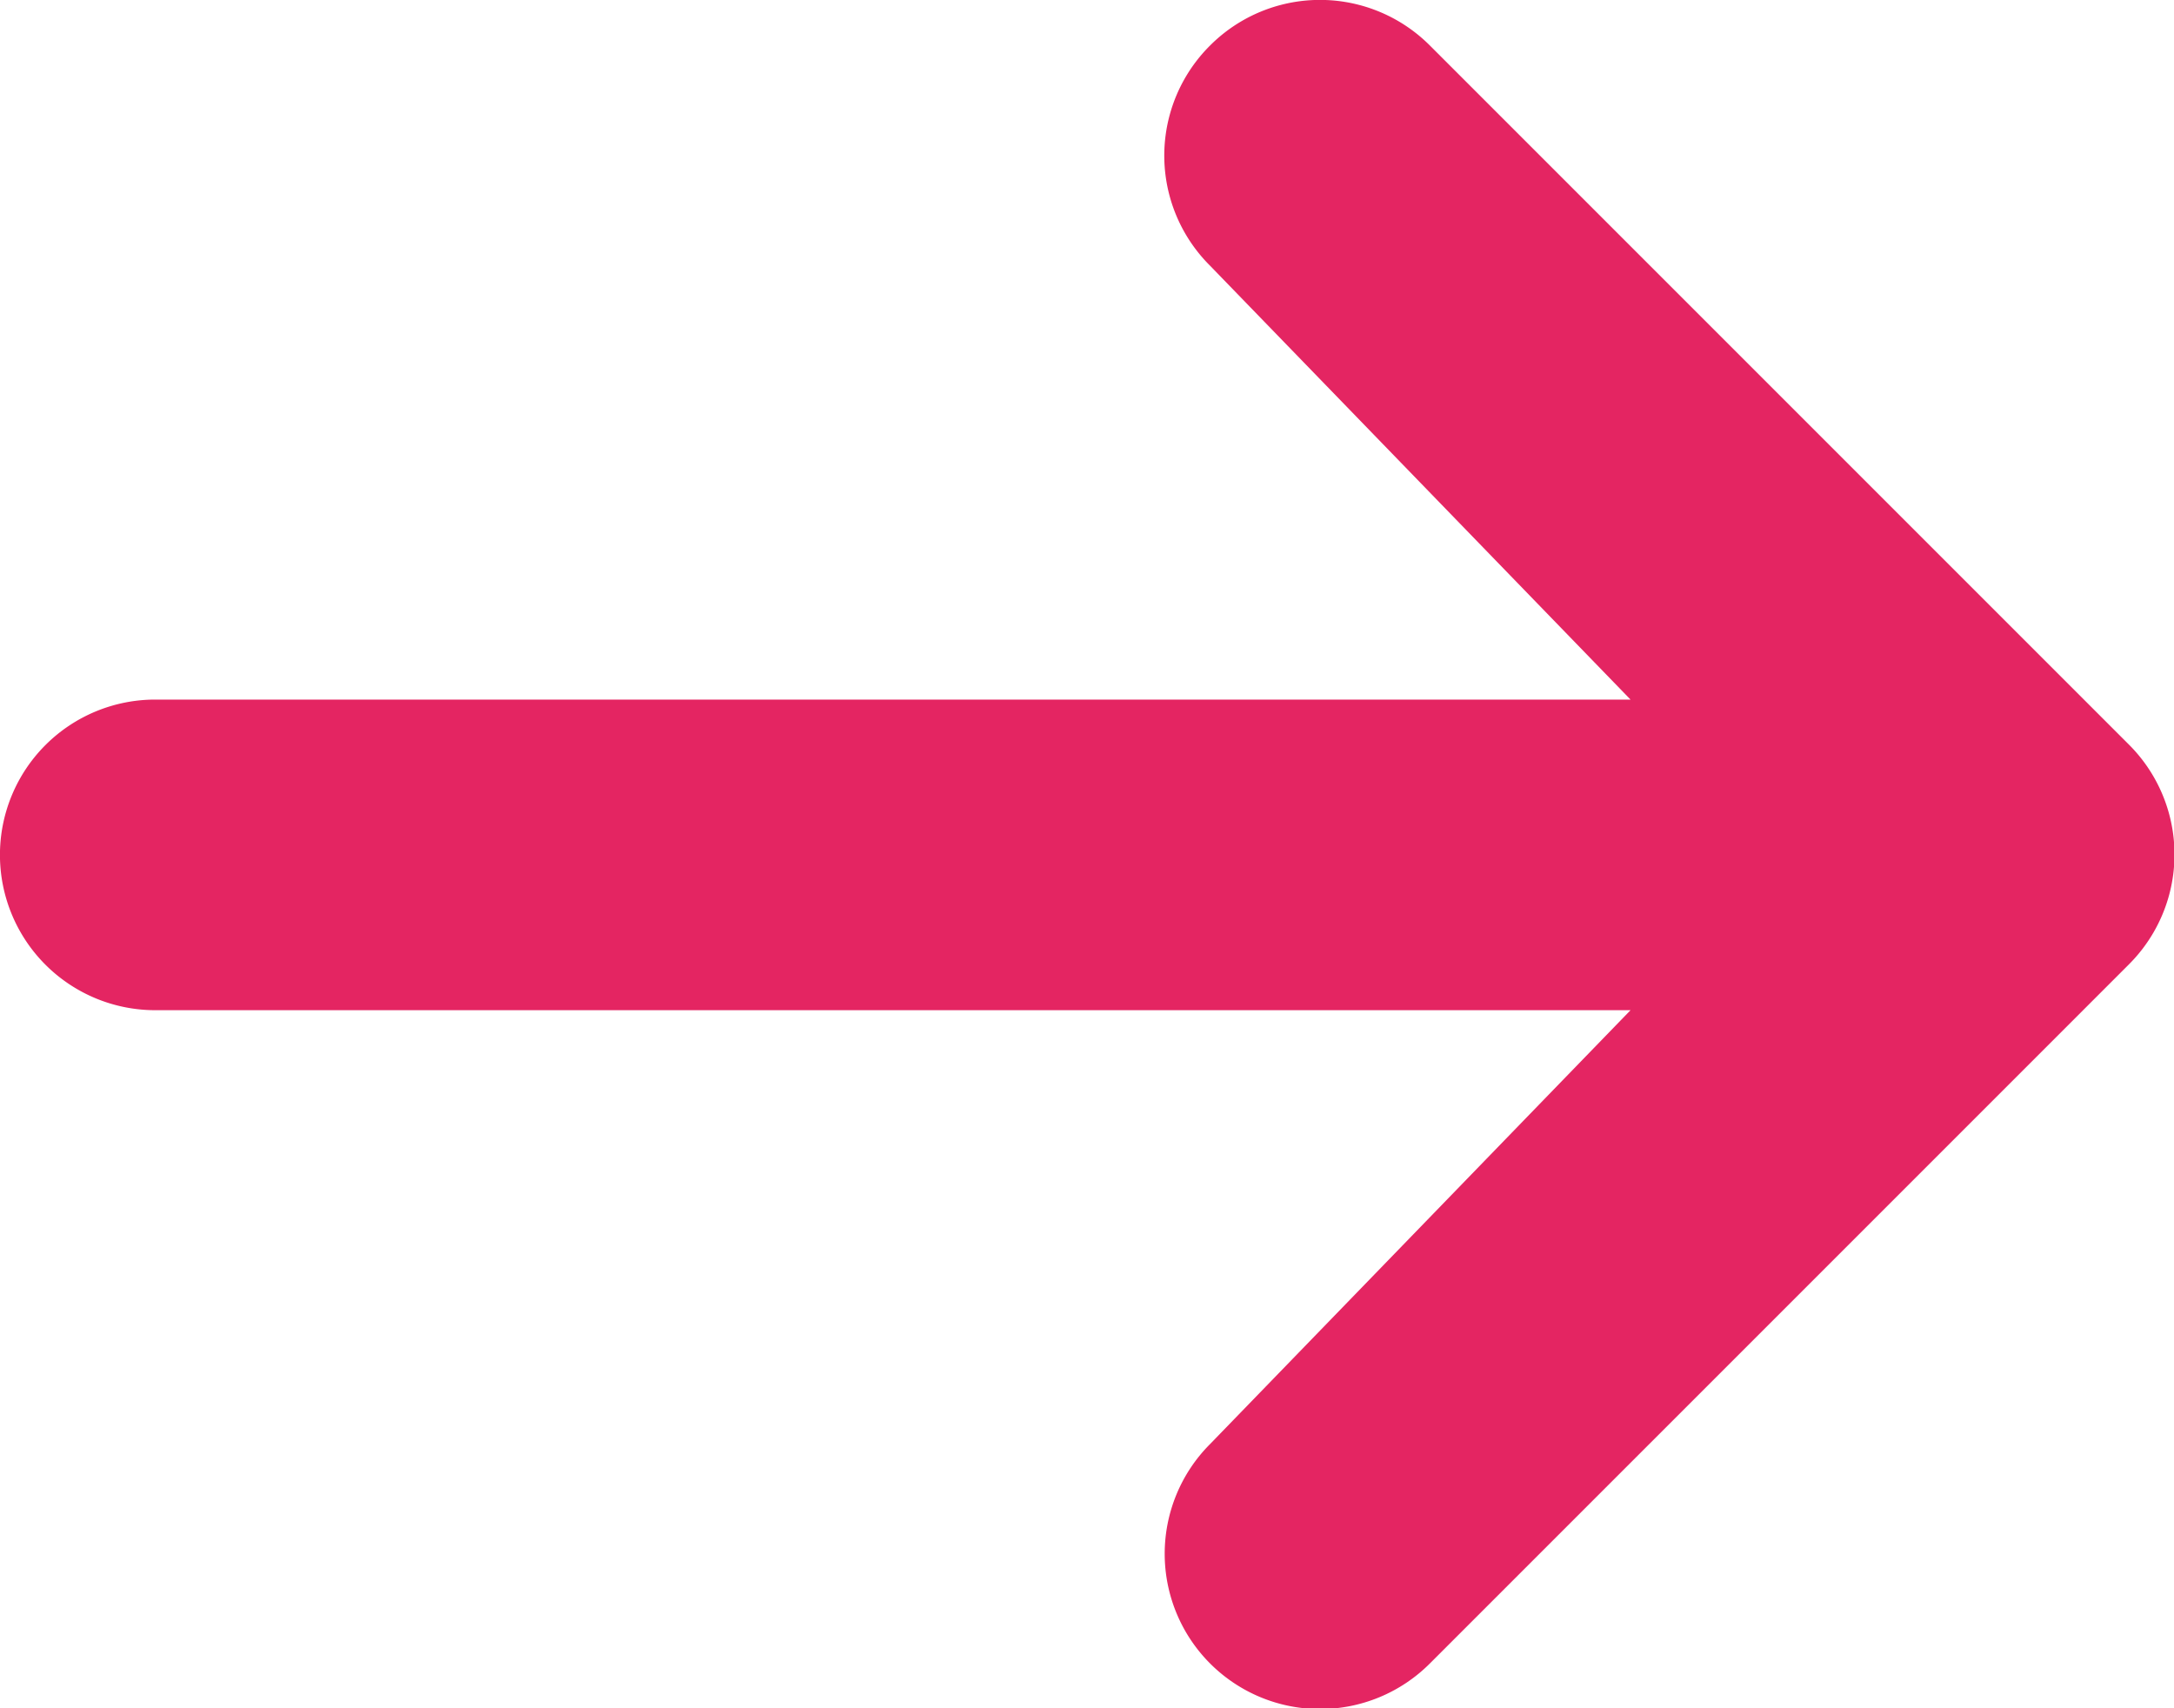 <svg xmlns="http://www.w3.org/2000/svg" width="21.453" height="16.856" viewBox="0 0 21.453 16.856">
  <g id="arrow" transform="translate(-6.4 -25.603)">
    <path id="Tracé_10" data-name="Tracé 10" d="M18.342,26.051a1.532,1.532,0,0,1,2.167,0l6.9,6.9a1.532,1.532,0,0,1,0,2.167l-6.9,6.9a1.532,1.532,0,1,1-2.167-2.167l4.148-4.28H7.932a1.532,1.532,0,0,1,0-3.065H22.49l-4.148-4.28A1.532,1.532,0,0,1,18.342,26.051Z" transform="translate(0)" fill="#e42562"/>
  </g>
</svg>
